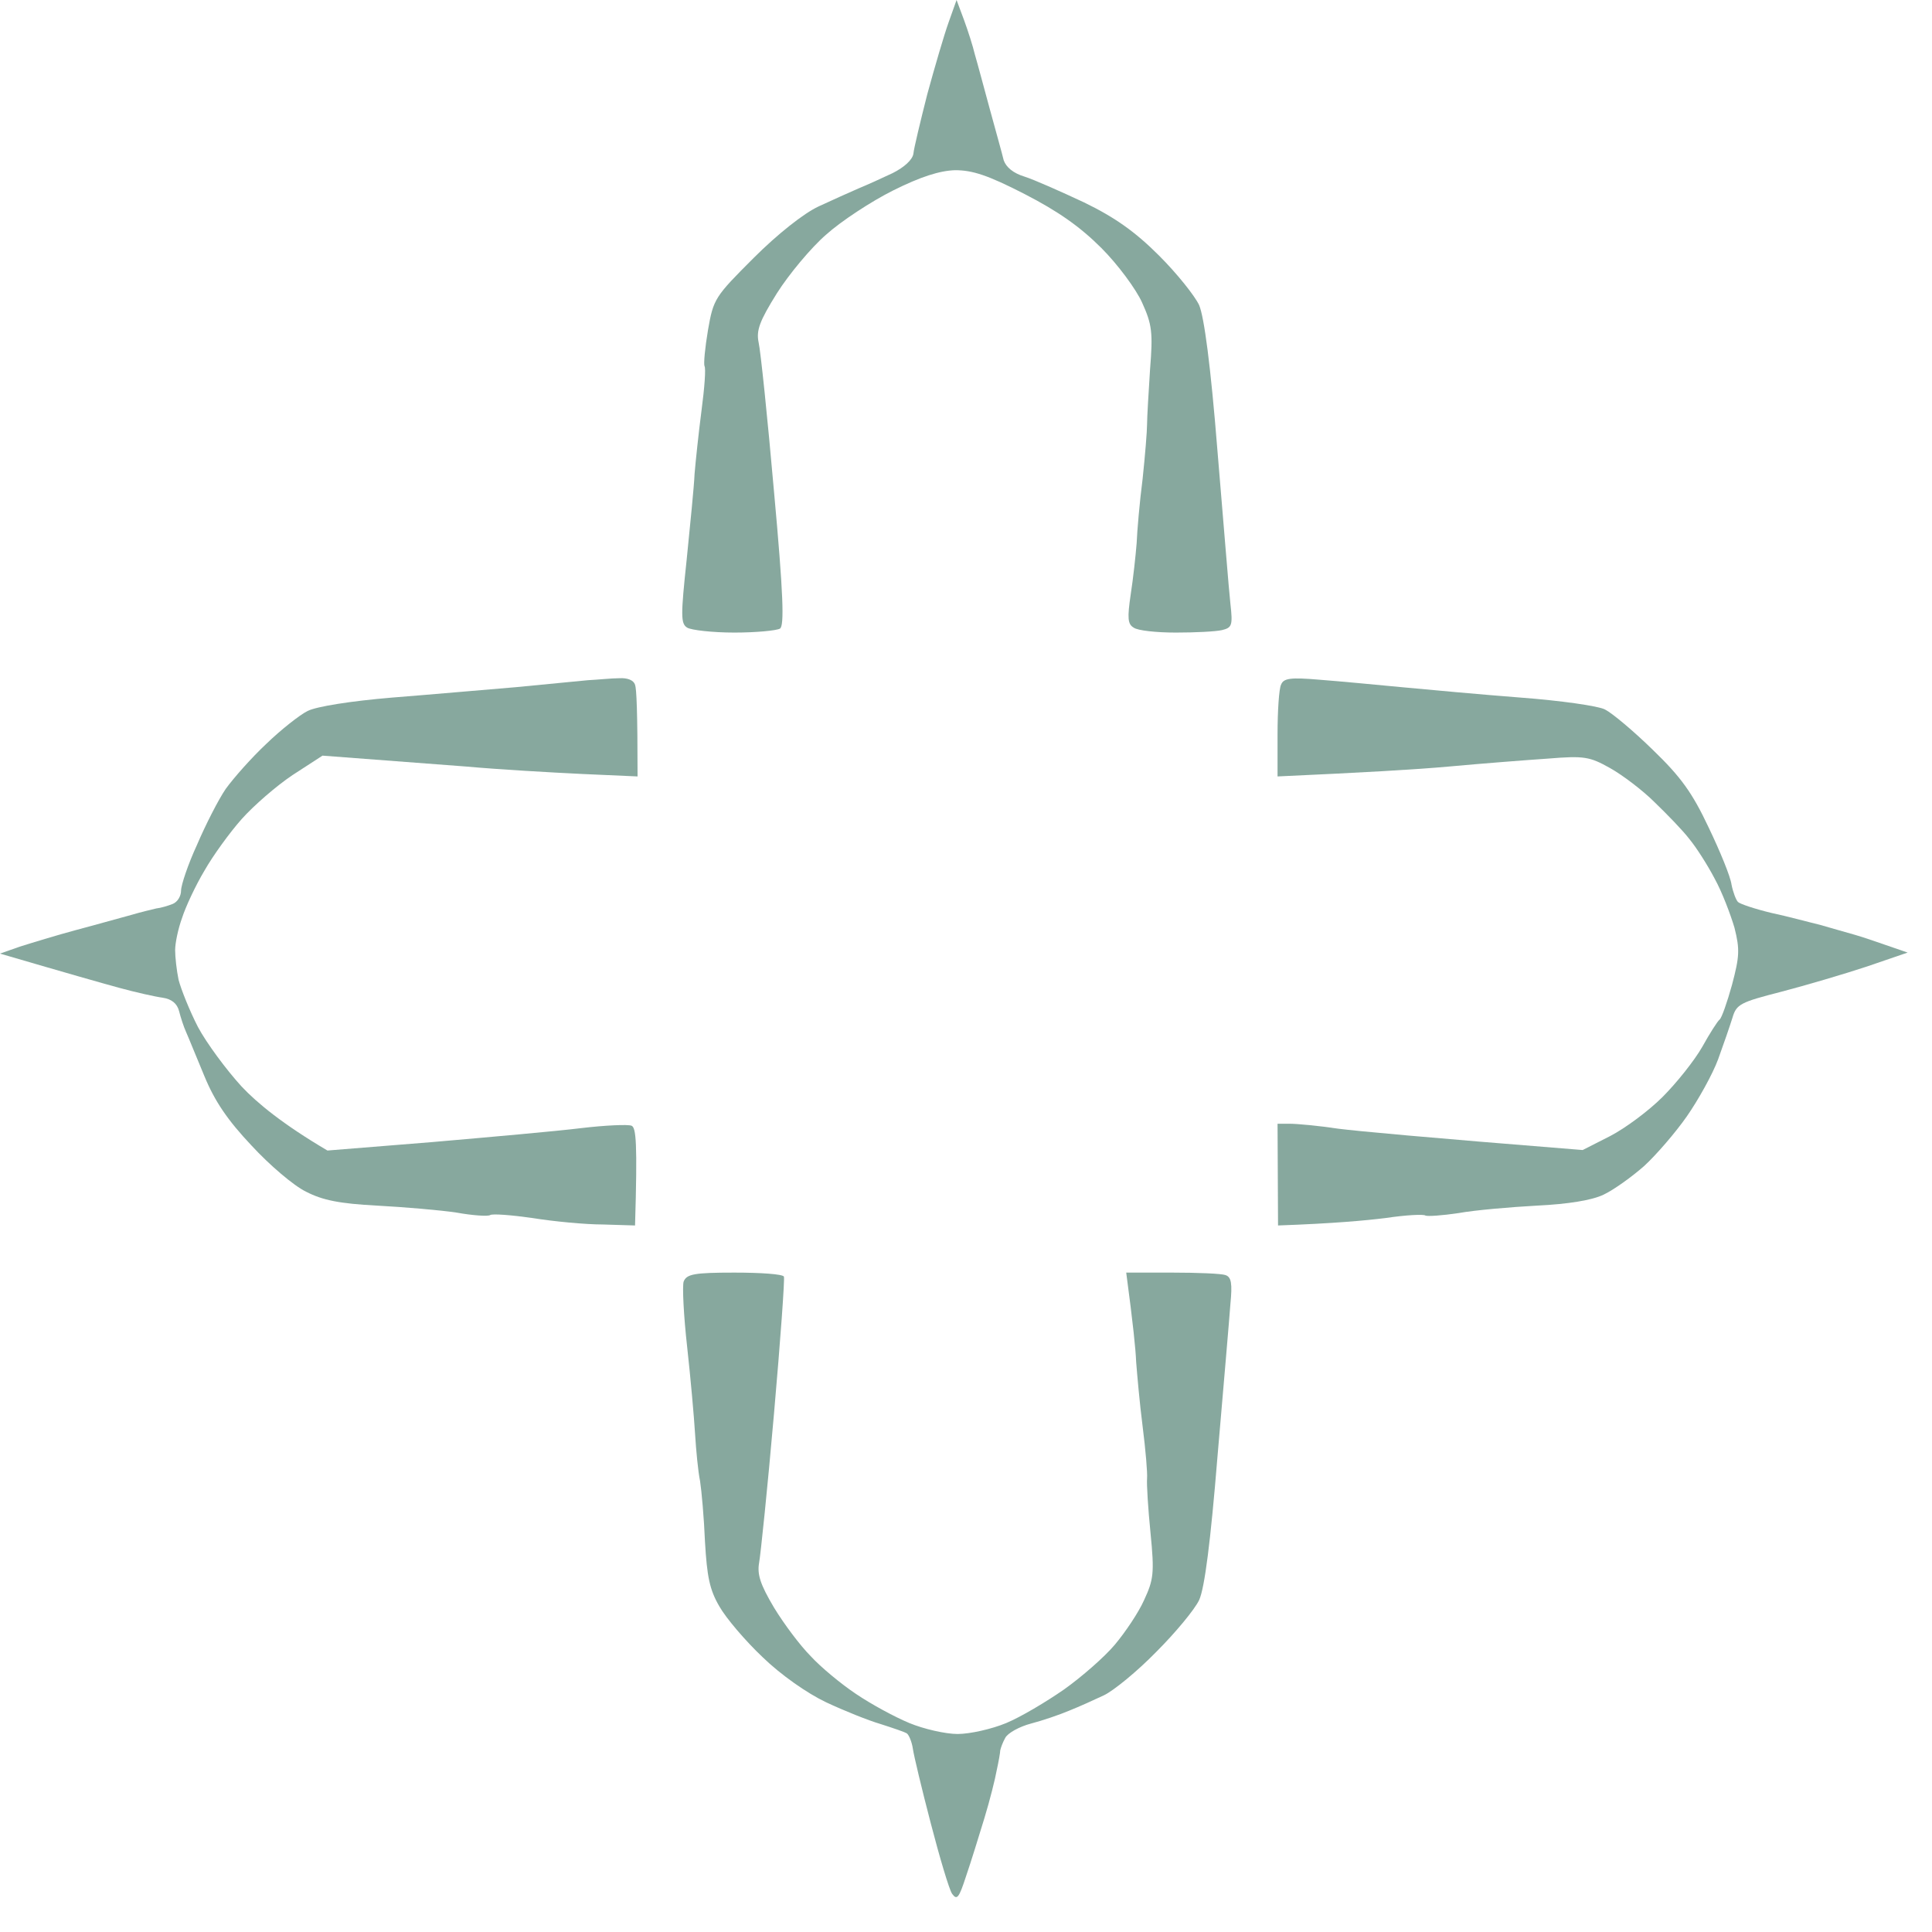 <?xml version="1.0" encoding="utf-8"?>
<svg xmlns="http://www.w3.org/2000/svg" fill="none" height="100%" overflow="visible" preserveAspectRatio="none" style="display: block;" viewBox="0 0 43 43" width="100%">
<g id="Vector">
<path d="M20.638 2.098C20.804 1.491 21.014 0.773 21.113 0.497L21.29 0L21.455 0.442C21.544 0.685 21.654 1.027 21.698 1.215C21.754 1.402 21.897 1.943 22.03 2.429C22.162 2.915 22.306 3.423 22.339 3.567C22.394 3.721 22.549 3.854 22.803 3.931C23.012 3.997 23.609 4.262 24.128 4.505C24.812 4.837 25.265 5.157 25.795 5.687C26.193 6.084 26.59 6.581 26.689 6.791C26.8 7.056 26.944 8.116 27.098 10.049C27.231 11.628 27.352 13.152 27.385 13.439C27.44 13.925 27.418 13.969 27.198 14.024C27.054 14.057 26.601 14.079 26.171 14.079C25.74 14.079 25.32 14.035 25.232 13.969C25.099 13.891 25.088 13.759 25.166 13.229C25.221 12.876 25.276 12.367 25.298 12.091C25.309 11.815 25.364 11.175 25.431 10.656C25.486 10.137 25.53 9.596 25.53 9.441C25.53 9.287 25.563 8.746 25.596 8.227C25.663 7.398 25.64 7.222 25.42 6.736C25.287 6.438 24.879 5.886 24.514 5.521C24.039 5.046 23.553 4.704 22.803 4.318C21.985 3.898 21.643 3.788 21.257 3.788C20.914 3.799 20.495 3.931 19.876 4.24C19.39 4.483 18.717 4.925 18.386 5.223C18.054 5.51 17.558 6.106 17.292 6.526C16.906 7.144 16.829 7.354 16.884 7.619C16.928 7.807 17.083 9.298 17.226 10.932C17.436 13.229 17.458 13.935 17.359 13.991C17.281 14.035 16.829 14.079 16.343 14.079C15.857 14.079 15.382 14.024 15.294 13.969C15.15 13.88 15.15 13.704 15.283 12.456C15.36 11.683 15.448 10.822 15.459 10.546C15.482 10.27 15.548 9.64 15.614 9.132C15.68 8.635 15.713 8.193 15.68 8.149C15.658 8.094 15.691 7.741 15.758 7.343C15.879 6.648 15.912 6.603 16.773 5.742C17.303 5.212 17.889 4.748 18.22 4.594C18.529 4.45 18.927 4.273 19.103 4.196C19.291 4.119 19.633 3.964 19.865 3.854C20.13 3.721 20.307 3.556 20.329 3.423C20.34 3.302 20.484 2.705 20.638 2.098Z" fill="#87A89E"/>
<path d="M11.484 15.294C12.158 15.227 12.876 15.161 13.085 15.139C13.306 15.128 13.615 15.095 13.781 15.095C13.969 15.084 14.101 15.139 14.134 15.239C14.167 15.327 14.19 15.824 14.19 17.281L12.953 17.226C12.268 17.193 11.109 17.127 10.38 17.061C9.651 17.005 8.635 16.928 7.178 16.818L6.515 17.248C6.151 17.491 5.643 17.933 5.378 18.231C5.113 18.529 4.737 19.048 4.549 19.38C4.351 19.711 4.13 20.186 4.053 20.428C3.964 20.671 3.898 20.992 3.898 21.146C3.898 21.301 3.931 21.599 3.975 21.809C4.03 22.019 4.218 22.493 4.406 22.858C4.594 23.211 5.035 23.808 5.378 24.183C5.72 24.547 6.294 25.022 7.288 25.607L9.607 25.42C10.888 25.309 12.379 25.177 12.92 25.11C13.472 25.044 13.98 25.022 14.057 25.055C14.156 25.099 14.19 25.42 14.134 27.275L13.416 27.253C13.03 27.253 12.323 27.186 11.848 27.109C11.385 27.043 10.965 27.01 10.91 27.043C10.866 27.076 10.523 27.054 10.159 26.988C9.795 26.933 9 26.866 8.392 26.833C7.553 26.789 7.178 26.712 6.813 26.524C6.537 26.391 5.996 25.928 5.599 25.497C5.068 24.934 4.781 24.514 4.549 23.951C4.373 23.531 4.196 23.09 4.141 22.968C4.086 22.847 4.019 22.637 3.986 22.505C3.942 22.335 3.821 22.236 3.622 22.206C3.456 22.184 3.015 22.085 2.65 21.985C2.286 21.886 1.546 21.676 0 21.224L0.442 21.069C0.685 20.992 1.259 20.815 1.712 20.694C2.175 20.572 2.716 20.417 2.926 20.362C3.147 20.296 3.39 20.241 3.478 20.219C3.578 20.208 3.732 20.163 3.843 20.119C3.953 20.075 4.03 19.943 4.03 19.821C4.03 19.7 4.185 19.236 4.384 18.805C4.572 18.364 4.859 17.8 5.024 17.558C5.201 17.314 5.599 16.862 5.93 16.553C6.25 16.243 6.67 15.912 6.846 15.824C7.045 15.724 7.807 15.603 8.724 15.526C9.574 15.459 10.822 15.349 11.484 15.294Z" fill="#87A89E"/>
<path d="M28.434 16.343C28.434 15.824 28.467 15.327 28.512 15.239C28.567 15.095 28.721 15.073 29.362 15.128C29.793 15.161 30.621 15.239 31.195 15.294C31.78 15.349 32.973 15.459 33.845 15.526C34.728 15.592 35.579 15.713 35.722 15.791C35.877 15.868 36.352 16.265 36.782 16.685C37.412 17.292 37.666 17.646 38.03 18.419C38.284 18.949 38.516 19.512 38.538 19.689C38.571 19.854 38.637 20.031 38.682 20.075C38.726 20.119 39.057 20.23 39.422 20.318C39.786 20.395 40.272 20.528 40.504 20.583C40.736 20.649 41.078 20.749 41.277 20.804C41.475 20.859 41.818 20.981 42.458 21.201L41.553 21.511C41.056 21.676 40.194 21.93 39.642 22.074C38.737 22.306 38.648 22.35 38.56 22.648C38.505 22.825 38.361 23.244 38.24 23.576C38.118 23.907 37.798 24.481 37.544 24.846C37.29 25.21 36.86 25.707 36.595 25.95C36.319 26.193 35.921 26.48 35.689 26.59C35.435 26.712 34.905 26.8 34.209 26.833C33.613 26.866 32.829 26.933 32.465 26.999C32.1 27.054 31.769 27.076 31.725 27.054C31.681 27.021 31.283 27.043 30.841 27.109C30.4 27.164 29.682 27.231 28.445 27.275L28.434 25.011H28.71C28.865 25.011 29.351 25.055 29.793 25.122C30.234 25.177 31.637 25.309 35.225 25.596L35.833 25.287C36.175 25.11 36.694 24.724 37.003 24.415C37.312 24.106 37.71 23.609 37.887 23.299C38.052 23.001 38.229 22.725 38.273 22.692C38.317 22.659 38.439 22.317 38.549 21.919C38.715 21.29 38.726 21.135 38.604 20.649C38.516 20.351 38.328 19.854 38.163 19.556C38.008 19.258 37.754 18.86 37.599 18.673C37.456 18.485 37.102 18.121 36.827 17.856C36.562 17.591 36.109 17.248 35.833 17.094C35.38 16.84 35.258 16.818 34.452 16.884C33.967 16.917 32.973 16.994 32.244 17.061C31.515 17.127 30.367 17.193 28.434 17.281V16.343Z" fill="#87A89E"/>
<path d="M15.294 29.98C15.216 29.285 15.183 28.622 15.216 28.523C15.283 28.357 15.448 28.324 16.343 28.324C16.928 28.324 17.414 28.357 17.447 28.412C17.469 28.456 17.37 29.826 17.226 31.471C17.083 33.116 16.928 34.607 16.895 34.784C16.851 35.038 16.917 35.258 17.226 35.778C17.447 36.142 17.811 36.628 18.043 36.86C18.264 37.102 18.717 37.478 19.048 37.699C19.39 37.931 19.921 38.218 20.241 38.35C20.561 38.483 21.047 38.593 21.312 38.593C21.588 38.593 22.074 38.483 22.394 38.35C22.714 38.218 23.288 37.876 23.686 37.599C24.073 37.323 24.58 36.882 24.812 36.606C25.044 36.33 25.342 35.888 25.464 35.612C25.674 35.159 25.696 35.016 25.607 34.121C25.552 33.58 25.519 33.028 25.53 32.906C25.541 32.785 25.497 32.266 25.431 31.747C25.364 31.228 25.309 30.587 25.287 30.311C25.276 30.035 25.221 29.483 25.066 28.324H26.093C26.656 28.324 27.186 28.346 27.275 28.379C27.407 28.423 27.429 28.567 27.385 29.02C27.363 29.329 27.231 30.864 27.098 32.41C26.944 34.309 26.811 35.347 26.689 35.612C26.59 35.822 26.16 36.341 25.729 36.771C25.309 37.202 24.779 37.633 24.569 37.732C24.36 37.831 24.017 37.986 23.796 38.074C23.587 38.163 23.2 38.295 22.946 38.361C22.692 38.428 22.427 38.571 22.372 38.682C22.317 38.781 22.273 38.903 22.262 38.958C22.262 39.002 22.228 39.201 22.184 39.399C22.151 39.587 22.03 40.073 21.908 40.471C21.787 40.868 21.61 41.442 21.5 41.762C21.345 42.237 21.301 42.303 21.19 42.149C21.124 42.05 20.914 41.343 20.716 40.581C20.517 39.819 20.34 39.079 20.318 38.925C20.296 38.77 20.23 38.615 20.186 38.582C20.141 38.549 19.876 38.461 19.6 38.372C19.335 38.295 18.783 38.074 18.386 37.887C17.966 37.688 17.381 37.279 16.972 36.882C16.586 36.517 16.155 36.009 16.012 35.755C15.791 35.38 15.736 35.082 15.691 34.32C15.669 33.779 15.614 33.171 15.581 32.962C15.537 32.752 15.492 32.277 15.47 31.913C15.448 31.548 15.371 30.676 15.294 29.98Z" fill="#87A89E"/>
</g>
</svg>